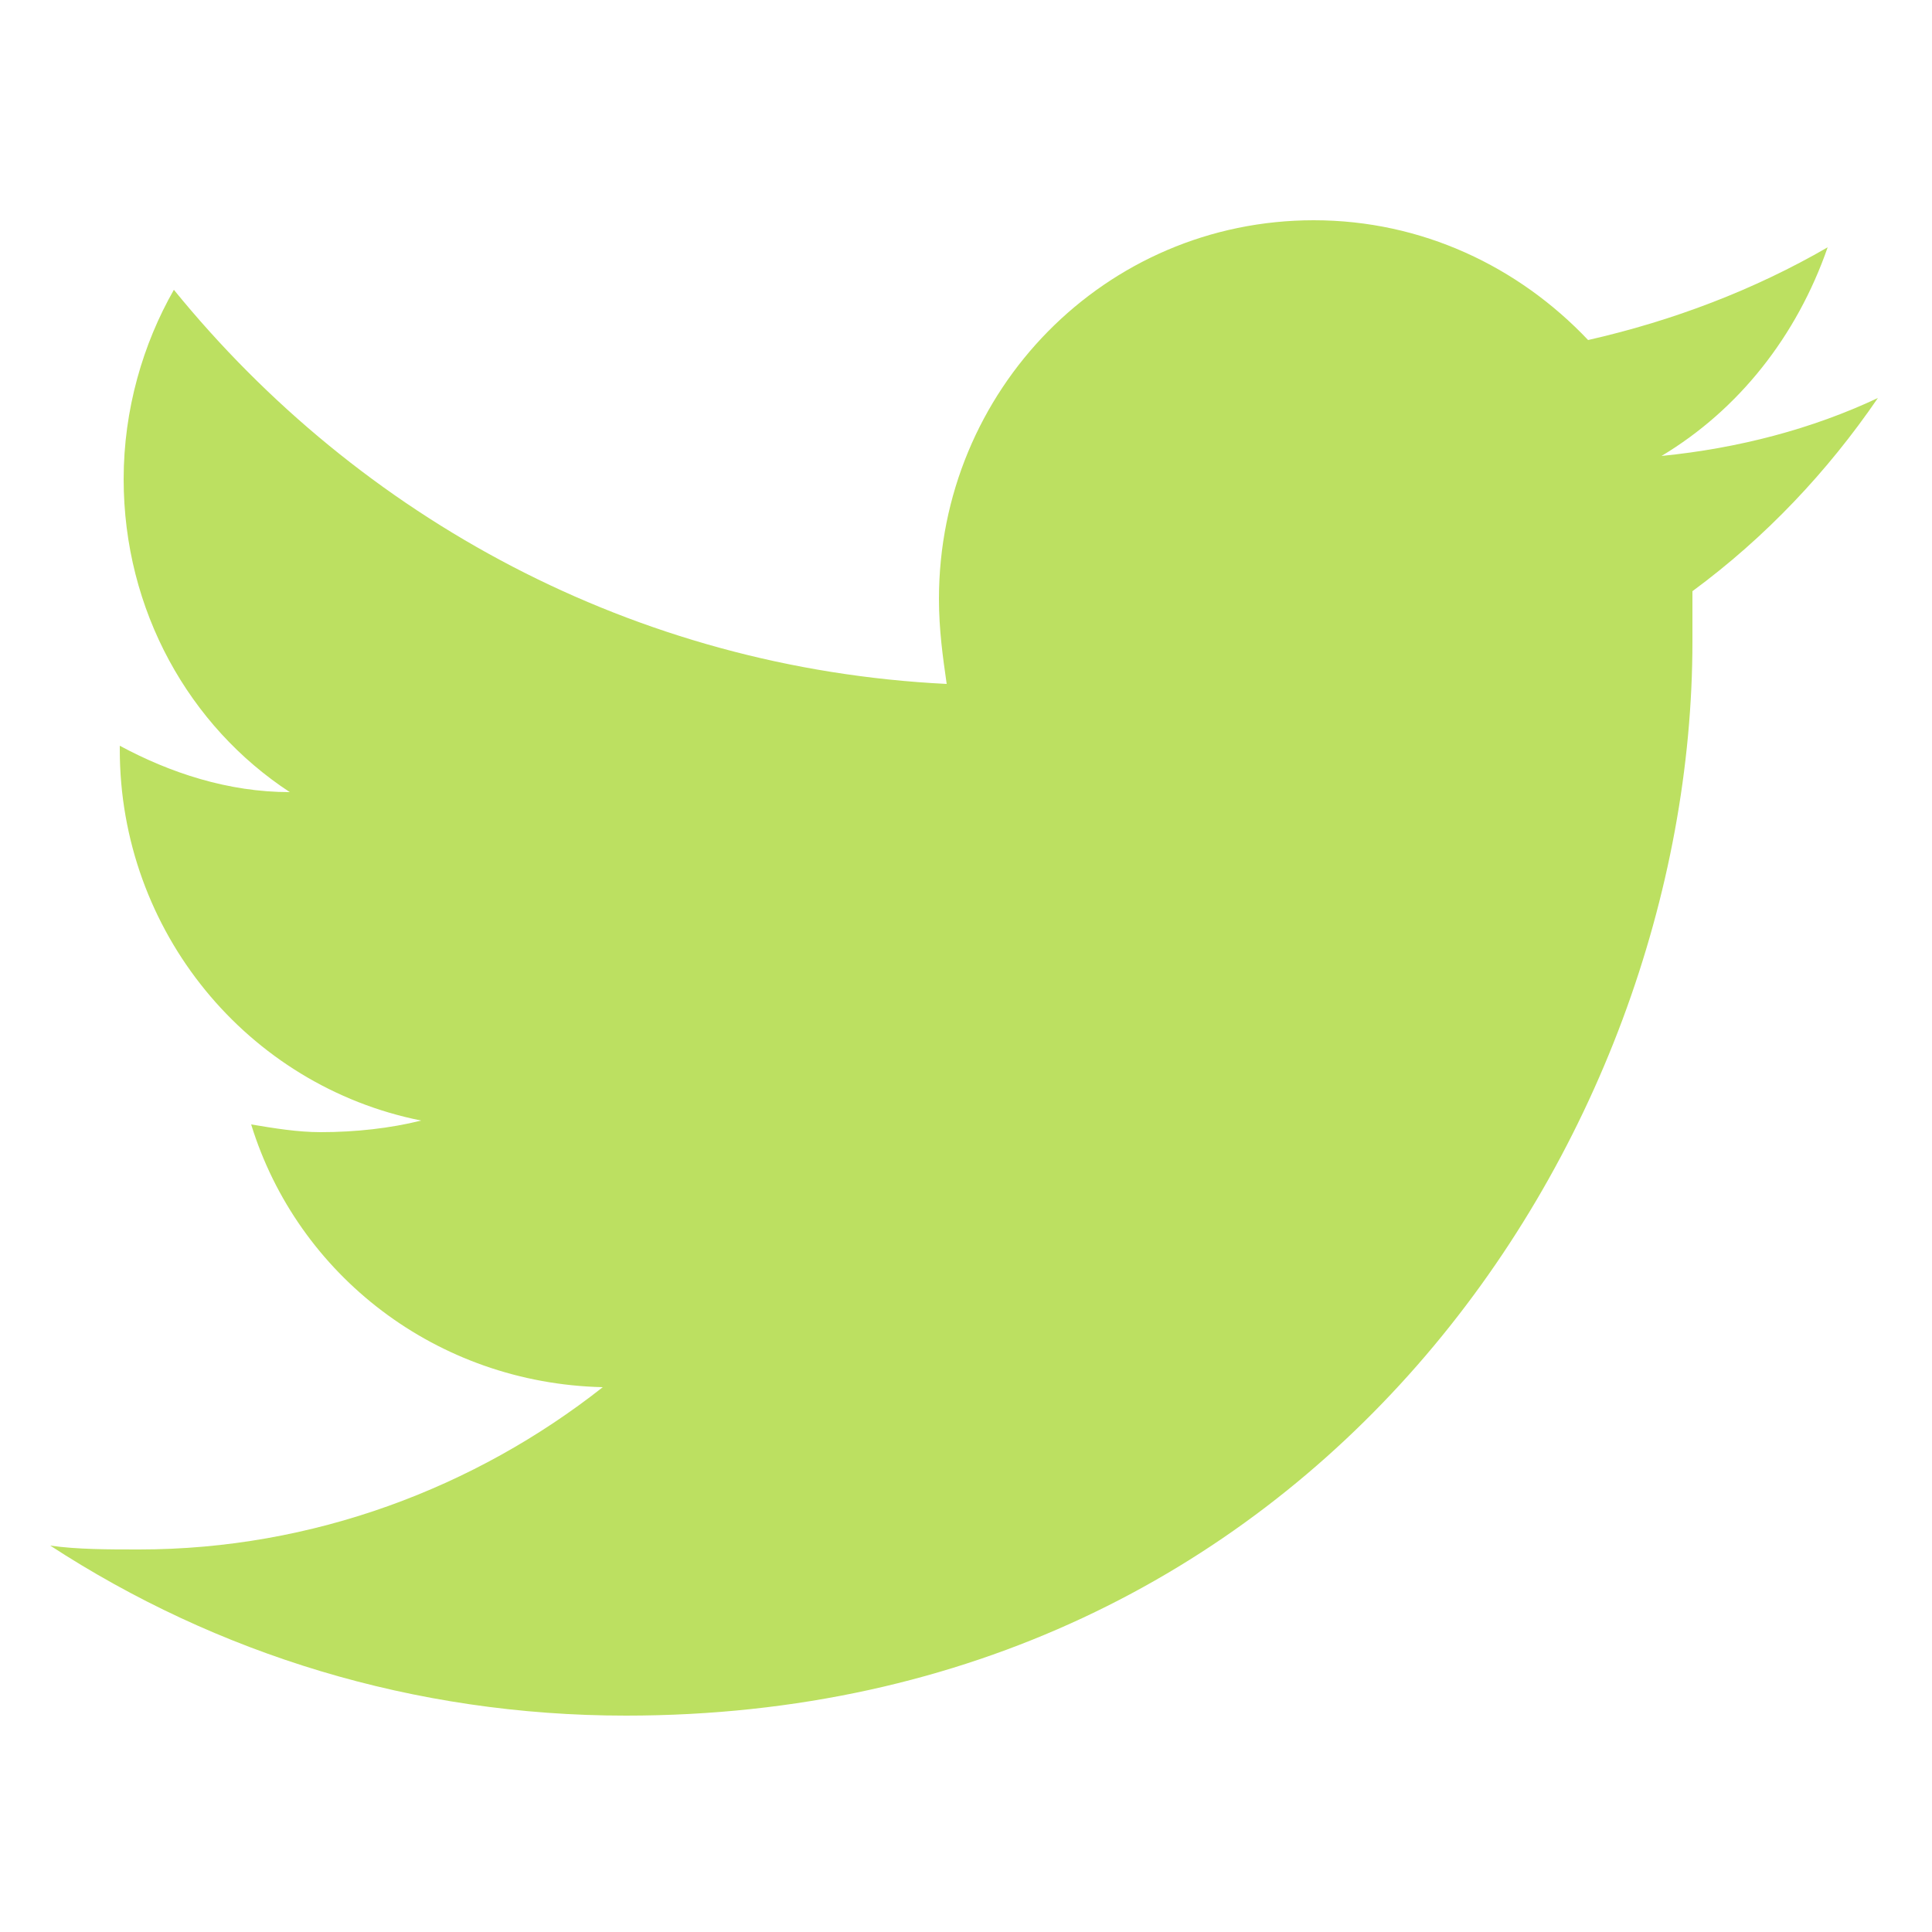 <svg enable-background="new 0 0 50 50" viewBox="0 0 50 50" xmlns="http://www.w3.org/2000/svg"><path d="m48.6 10.3c-1.7.8-3.6 1.3-5.6 1.5 2-1.2 3.5-3.1 4.3-5.4-1.9 1.1-4 1.9-6.2 2.4-1.8-1.9-4.3-3.1-7.1-3.1-5.4 0-9.7 4.4-9.7 9.8 0 .8.1 1.5.2 2.2-8.1-.4-15.2-4.3-20-10.2-.8 1.4-1.3 3.1-1.3 4.9 0 3.4 1.7 6.4 4.3 8.1-1.6 0-3.1-.5-4.4-1.2v.1c0 4.7 3.3 8.7 7.8 9.6-.8.2-1.7.3-2.6.3-.6 0-1.2-.1-1.8-.2 1.2 3.9 4.8 6.7 9.1 6.8-3.3 2.6-7.5 4.2-12 4.2-.8 0-1.6 0-2.3-.1 4.3 2.8 9.4 4.4 14.9 4.4 17.8 0 27.6-14.9 27.6-27.8 0-.4 0-.8 0-1.3 1.9-1.4 3.5-3.1 4.8-5z" fill="#bce061"/></svg>